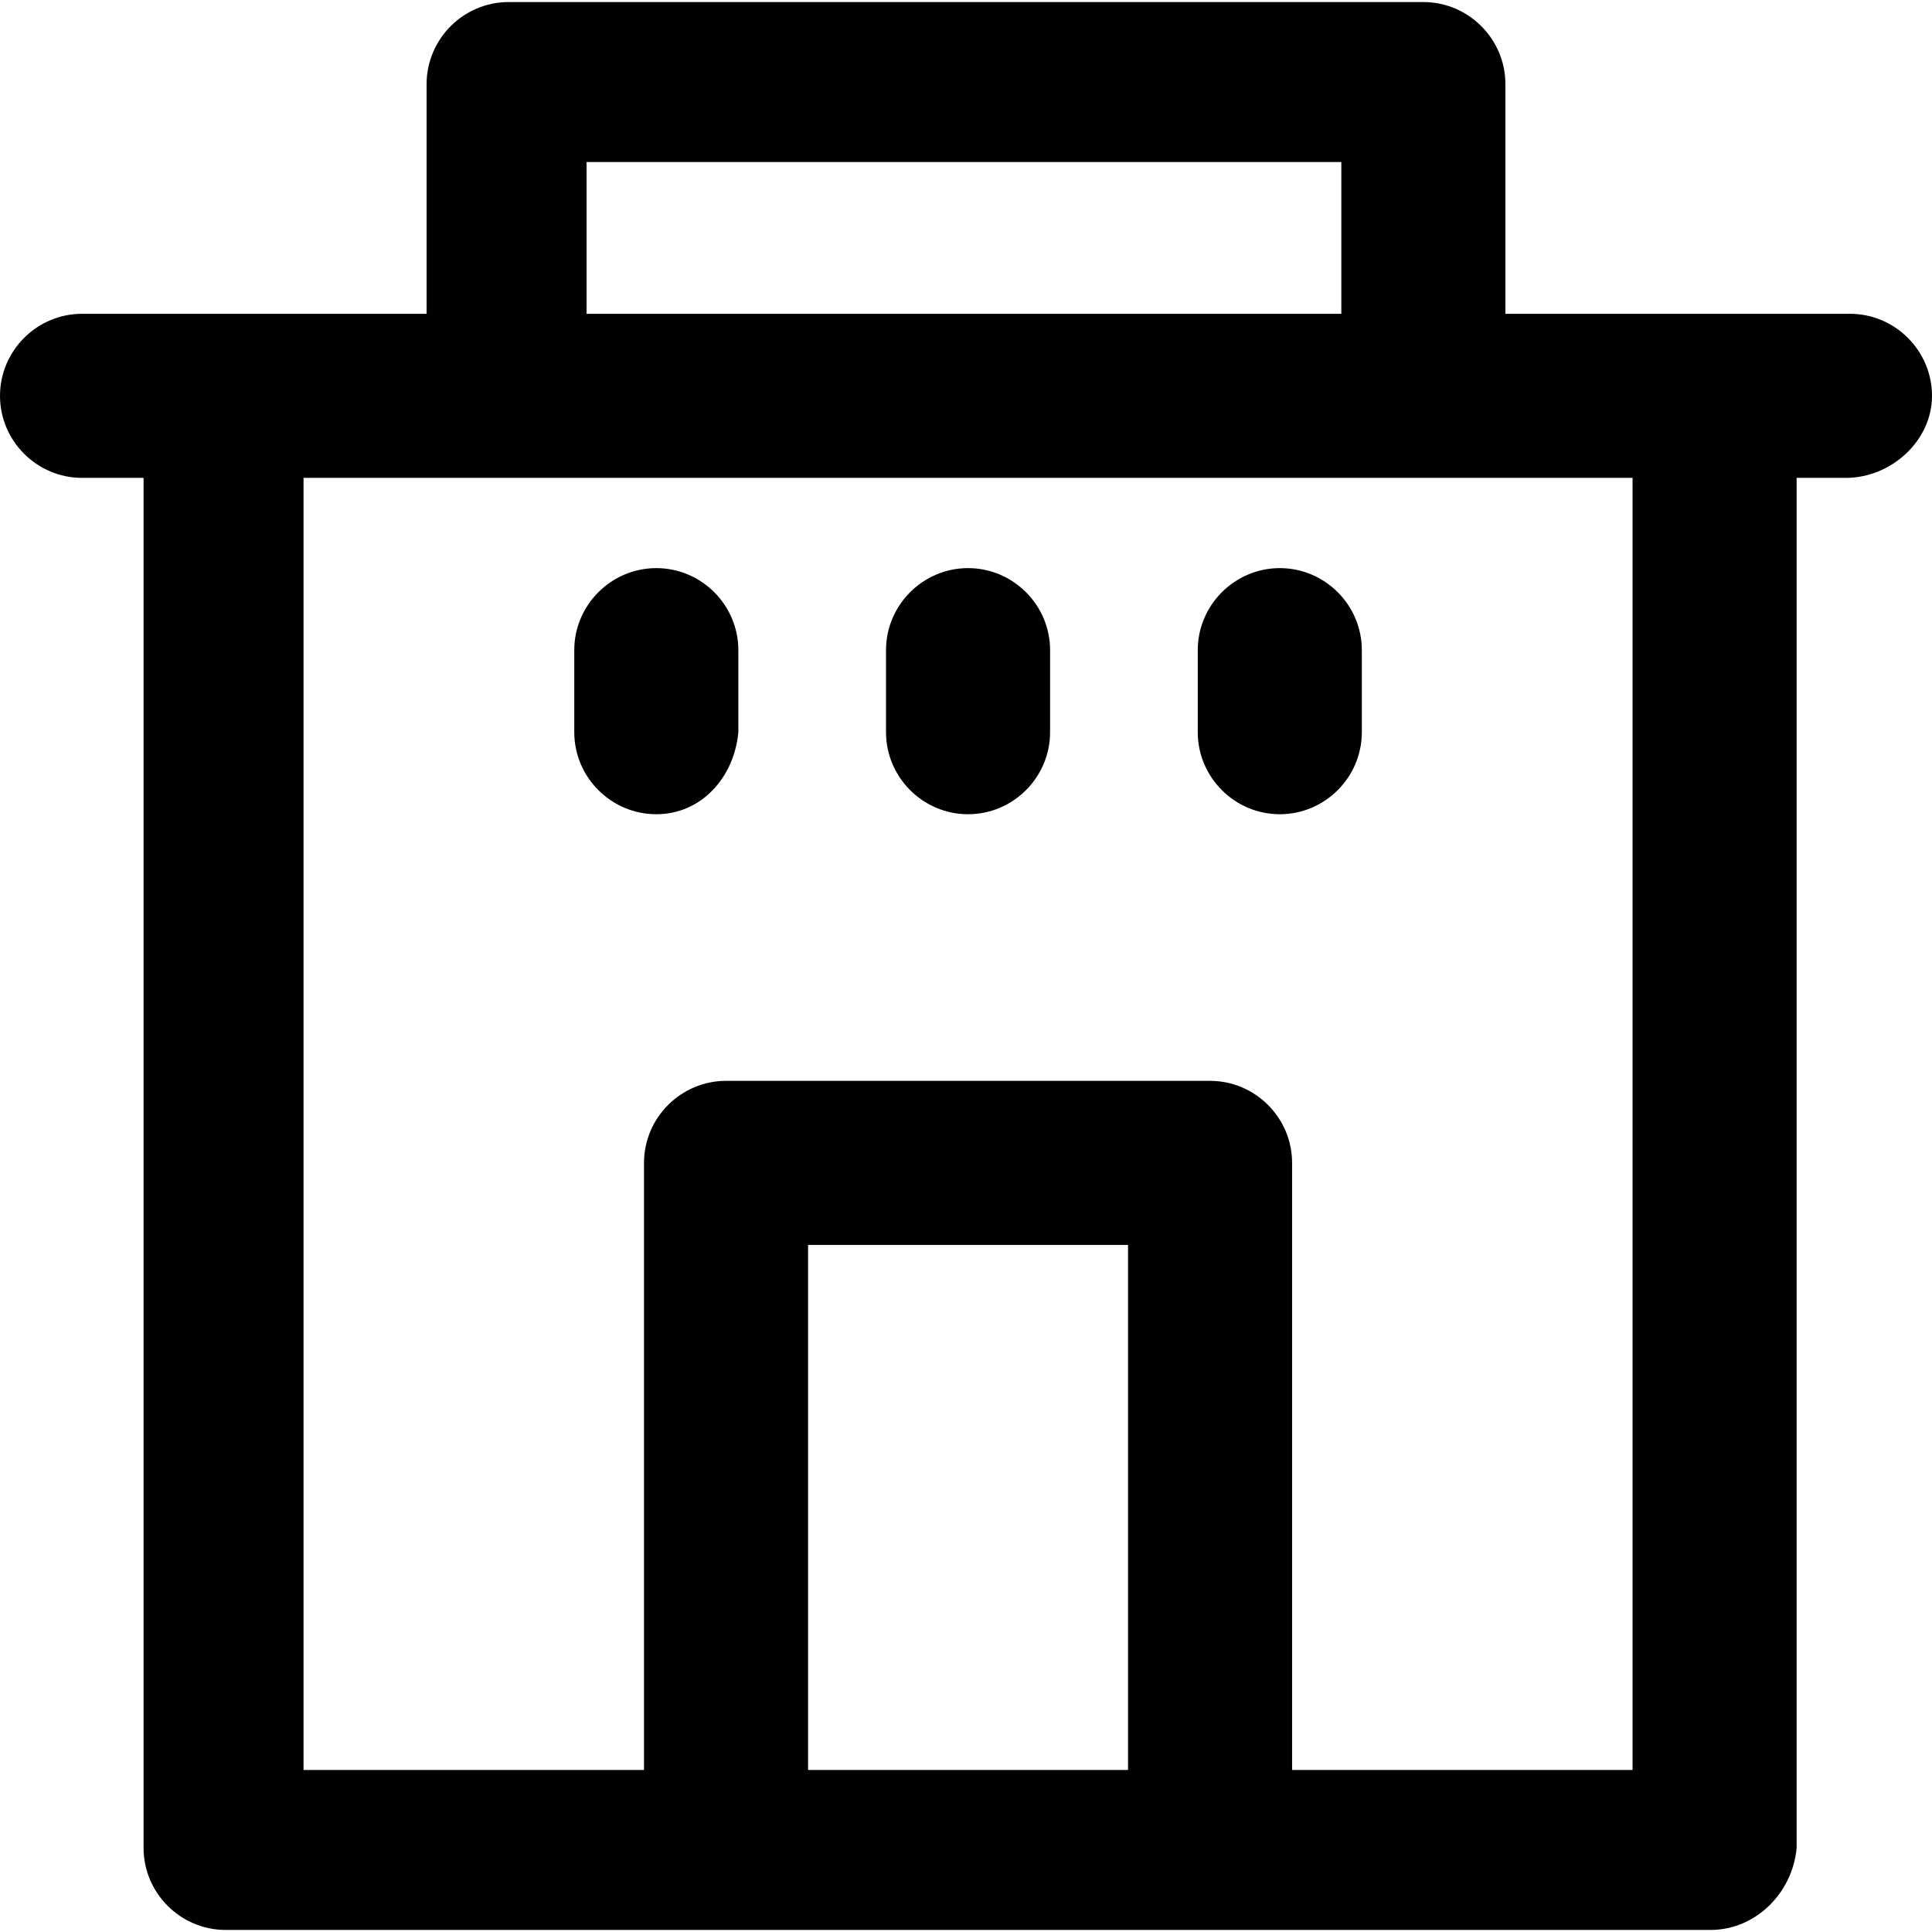 <?xml version="1.0" encoding="iso-8859-1"?>
<!-- Uploaded to: SVG Repo, www.svgrepo.com, Generator: SVG Repo Mixer Tools -->
<svg height="800px" width="800px" version="1.1" id="Layer_1" xmlns="http://www.w3.org/2000/svg" xmlns:xlink="http://www.w3.org/1999/xlink" 
	 viewBox="0 0 512 512" xml:space="preserve">
<g>
	<g>
		<g>
			<path style="fill:#010101;" d="M490.259,83.159h-35.873h-55.44V22.284c0-11.958-9.783-21.741-21.741-21.741H134.794
				c-11.958,0-21.741,9.783-21.741,21.741v60.875H59.788H21.741C9.783,83.159,0,92.943,0,104.9c0,11.958,9.783,21.741,21.741,21.741
				h16.306v363.074c0,11.958,9.783,21.741,21.741,21.741h132.62h128.272h132.62c11.958,0,21.741-9.783,22.828-21.741V126.641h13.045
				c11.958,0,22.828-9.783,22.828-21.741C512,92.943,502.217,83.159,490.259,83.159z M155.448,42.938h200.017v40.221H155.448V42.938
				z M214.149,469.062V329.919h84.79v139.142H214.149z M432.646,469.062H342.42V308.178c0-11.958-9.783-21.741-21.741-21.741
				H192.408c-11.958,0-21.741,9.783-21.741,21.741v160.883H80.442v-342.42h352.204V469.062z"/>
			<path style="fill:#010101;" d="M173.928,215.779c11.958,0,20.654-9.783,21.741-21.741v-21.741
				c0-11.958-9.783-21.741-21.741-21.741c-11.958,0-21.741,9.783-21.741,21.741v21.741
				C152.187,205.996,161.97,215.779,173.928,215.779z"/>
			<path style="fill:#010101;" d="M256.544,215.779c11.958,0,21.741-9.783,21.741-21.741v-21.741
				c0-11.958-9.783-21.741-21.741-21.741c-11.958,0-21.741,9.783-21.741,21.741v21.741
				C234.803,205.996,244.586,215.779,256.544,215.779z"/>
			<path style="fill:#010101;" d="M339.159,215.779c11.958,0,21.741-9.783,21.741-21.741v-21.741
				c0-11.958-9.784-21.741-21.741-21.741s-21.741,9.783-21.741,21.741v21.741C317.418,205.996,327.202,215.779,339.159,215.779z"/>
		</g>
	</g>
</g>
</svg>